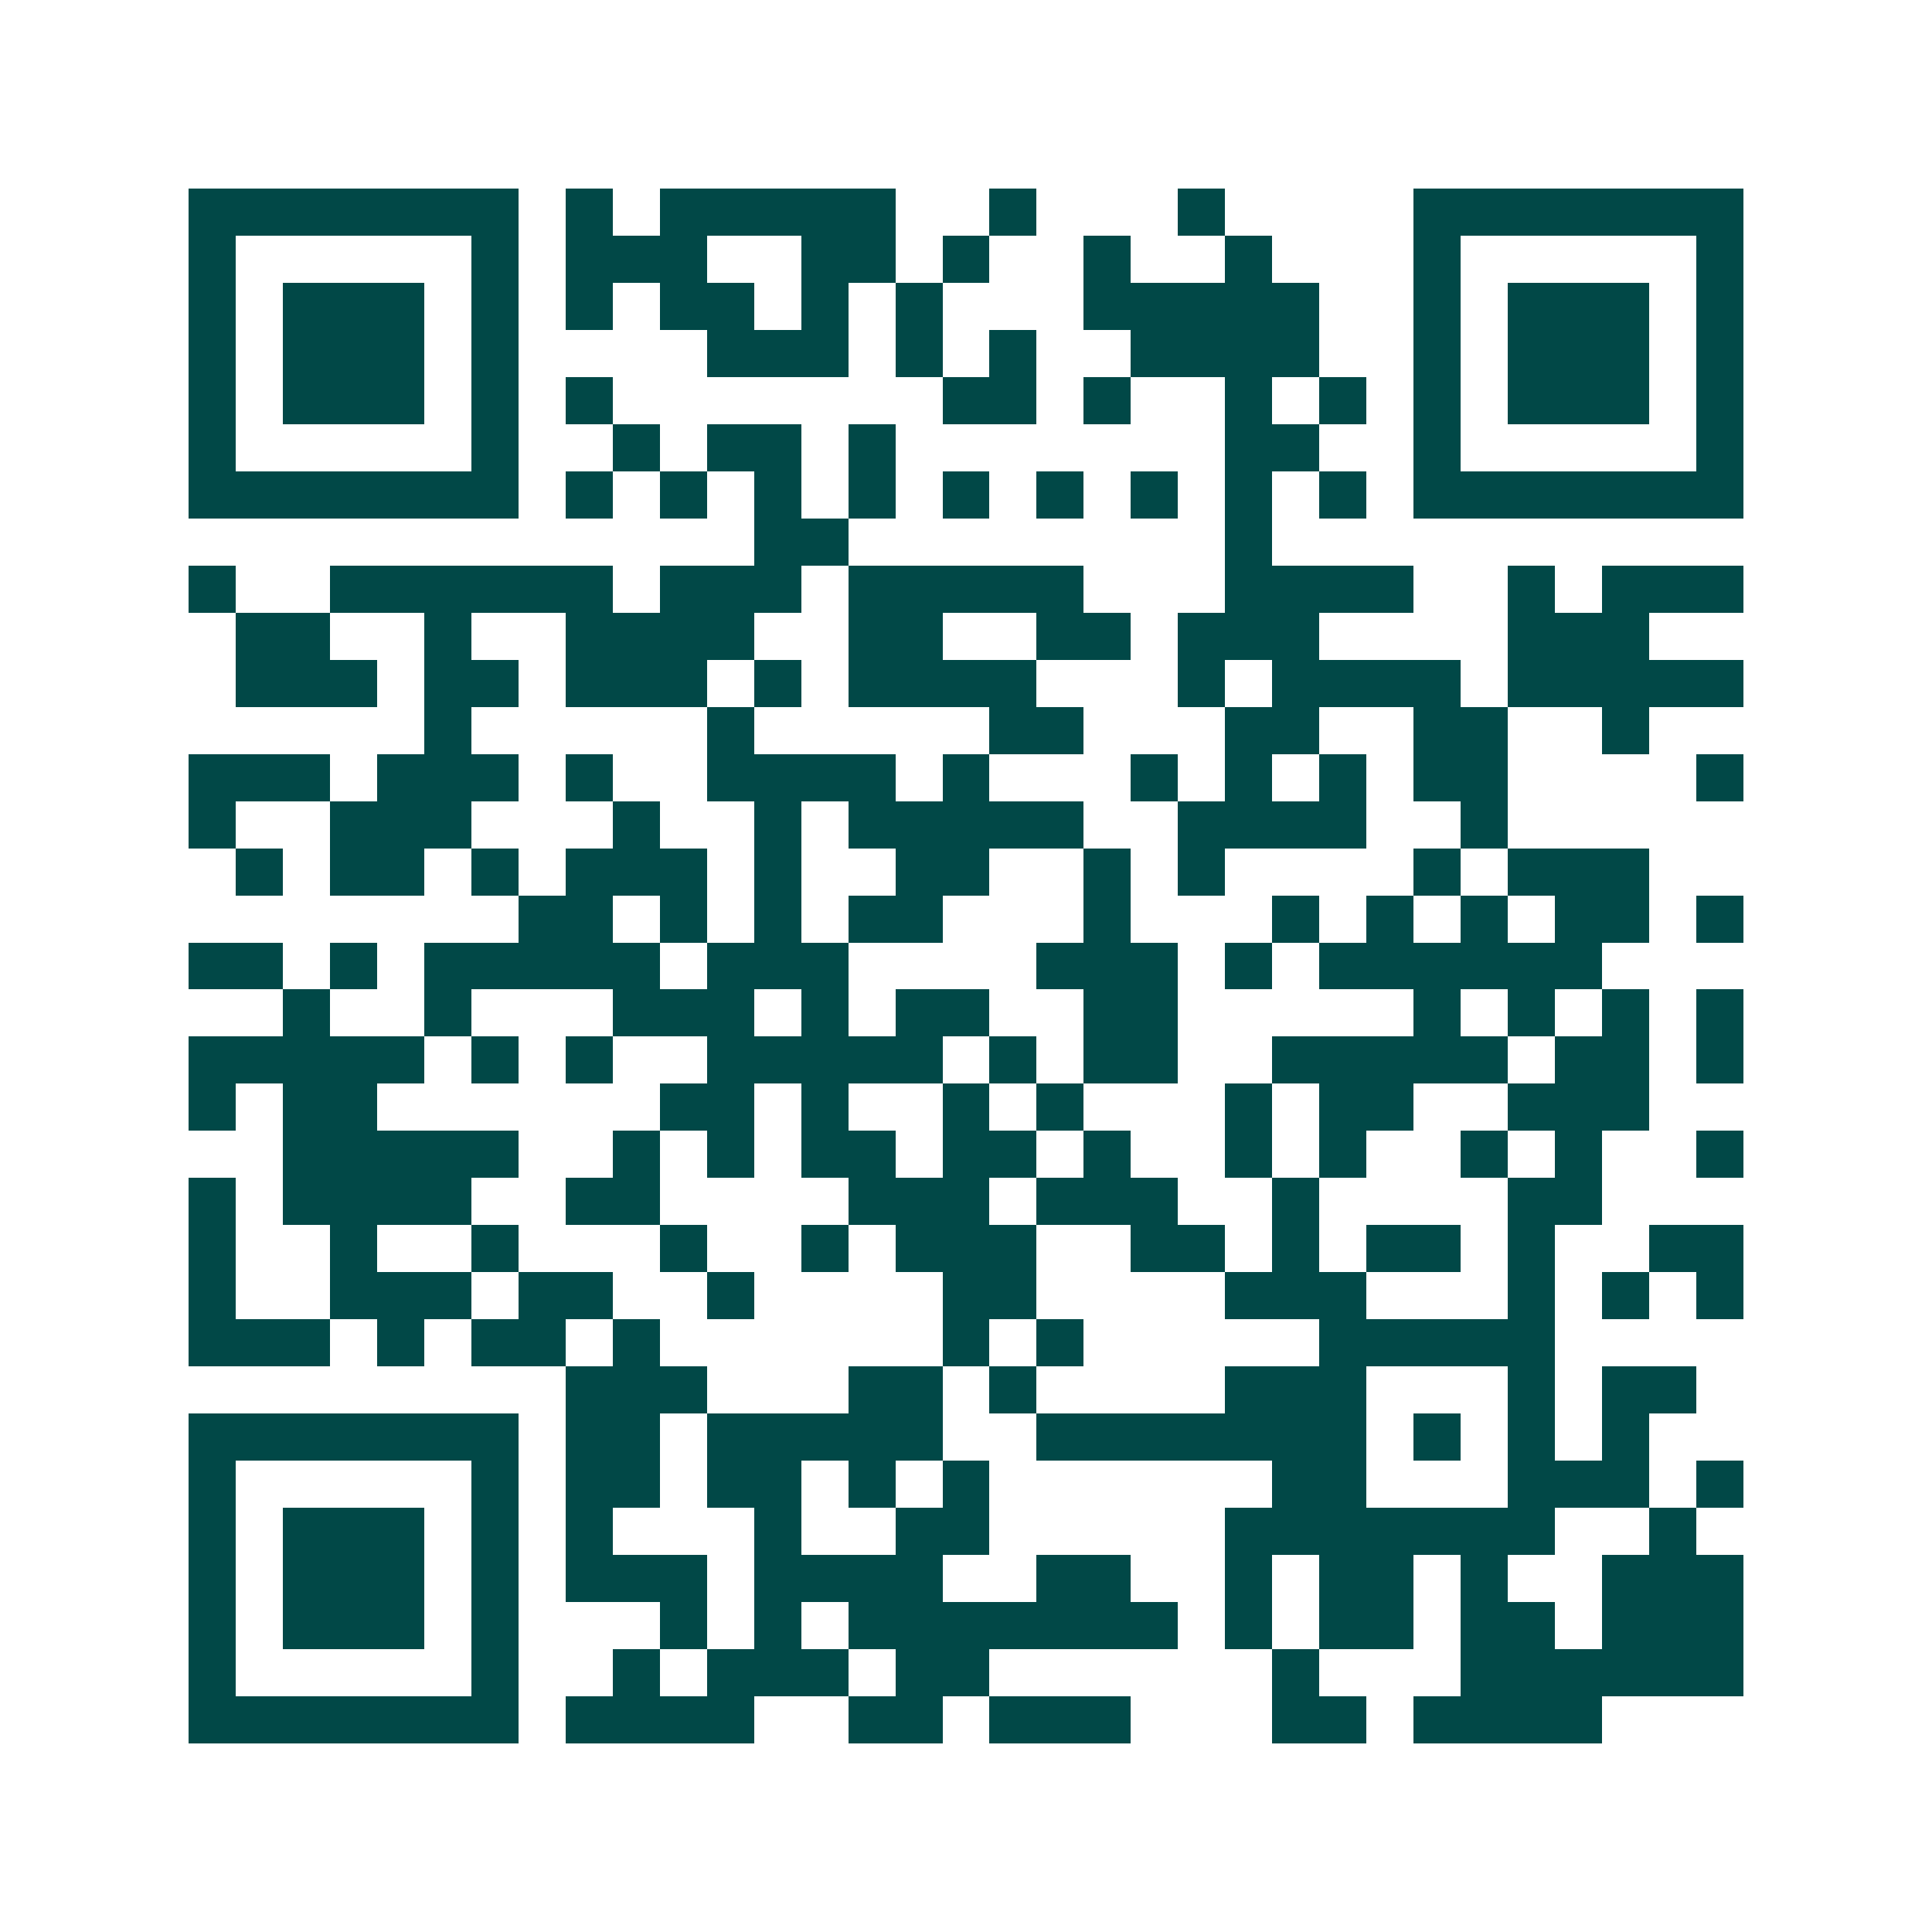 <svg xmlns="http://www.w3.org/2000/svg" width="200" height="200" viewBox="0 0 41 41" shape-rendering="crispEdges"><path fill="#ffffff" d="M0 0h41v41H0z"/><path stroke="#014847" d="M4 4.5h7m1 0h1m1 0h5m2 0h1m3 0h1m4 0h7M4 5.5h1m5 0h1m1 0h3m2 0h2m1 0h1m2 0h1m2 0h1m3 0h1m5 0h1M4 6.5h1m1 0h3m1 0h1m1 0h1m1 0h2m1 0h1m1 0h1m3 0h5m2 0h1m1 0h3m1 0h1M4 7.5h1m1 0h3m1 0h1m4 0h3m1 0h1m1 0h1m2 0h4m2 0h1m1 0h3m1 0h1M4 8.5h1m1 0h3m1 0h1m1 0h1m7 0h2m1 0h1m2 0h1m1 0h1m1 0h1m1 0h3m1 0h1M4 9.5h1m5 0h1m2 0h1m1 0h2m1 0h1m7 0h2m2 0h1m5 0h1M4 10.5h7m1 0h1m1 0h1m1 0h1m1 0h1m1 0h1m1 0h1m1 0h1m1 0h1m1 0h1m1 0h7M16 11.5h2m8 0h1M4 12.5h1m2 0h6m1 0h3m1 0h5m3 0h4m2 0h1m1 0h3M5 13.5h2m2 0h1m2 0h4m2 0h2m2 0h2m1 0h3m4 0h3M5 14.5h3m1 0h2m1 0h3m1 0h1m1 0h4m3 0h1m1 0h4m1 0h5M9 15.5h1m5 0h1m5 0h2m3 0h2m2 0h2m2 0h1M4 16.5h3m1 0h3m1 0h1m2 0h4m1 0h1m3 0h1m1 0h1m1 0h1m1 0h2m4 0h1M4 17.5h1m2 0h3m3 0h1m2 0h1m1 0h5m2 0h4m2 0h1M5 18.5h1m1 0h2m1 0h1m1 0h3m1 0h1m2 0h2m2 0h1m1 0h1m4 0h1m1 0h3M11 19.5h2m1 0h1m1 0h1m1 0h2m3 0h1m3 0h1m1 0h1m1 0h1m1 0h2m1 0h1M4 20.5h2m1 0h1m1 0h5m1 0h3m4 0h3m1 0h1m1 0h6M6 21.5h1m2 0h1m3 0h3m1 0h1m1 0h2m2 0h2m5 0h1m1 0h1m1 0h1m1 0h1M4 22.5h5m1 0h1m1 0h1m2 0h5m1 0h1m1 0h2m2 0h5m1 0h2m1 0h1M4 23.5h1m1 0h2m6 0h2m1 0h1m2 0h1m1 0h1m3 0h1m1 0h2m2 0h3M6 24.5h5m2 0h1m1 0h1m1 0h2m1 0h2m1 0h1m2 0h1m1 0h1m2 0h1m1 0h1m2 0h1M4 25.5h1m1 0h4m2 0h2m4 0h3m1 0h3m2 0h1m4 0h2M4 26.5h1m2 0h1m2 0h1m3 0h1m2 0h1m1 0h3m2 0h2m1 0h1m1 0h2m1 0h1m2 0h2M4 27.5h1m2 0h3m1 0h2m2 0h1m4 0h2m4 0h3m3 0h1m1 0h1m1 0h1M4 28.5h3m1 0h1m1 0h2m1 0h1m6 0h1m1 0h1m5 0h5M12 29.5h3m3 0h2m1 0h1m4 0h3m3 0h1m1 0h2M4 30.5h7m1 0h2m1 0h5m2 0h7m1 0h1m1 0h1m1 0h1M4 31.5h1m5 0h1m1 0h2m1 0h2m1 0h1m1 0h1m6 0h2m3 0h3m1 0h1M4 32.5h1m1 0h3m1 0h1m1 0h1m3 0h1m2 0h2m5 0h7m2 0h1M4 33.5h1m1 0h3m1 0h1m1 0h3m1 0h4m2 0h2m2 0h1m1 0h2m1 0h1m2 0h3M4 34.5h1m1 0h3m1 0h1m3 0h1m1 0h1m1 0h7m1 0h1m1 0h2m1 0h2m1 0h3M4 35.5h1m5 0h1m2 0h1m1 0h3m1 0h2m6 0h1m3 0h6M4 36.5h7m1 0h4m2 0h2m1 0h3m3 0h2m1 0h4"/></svg>
